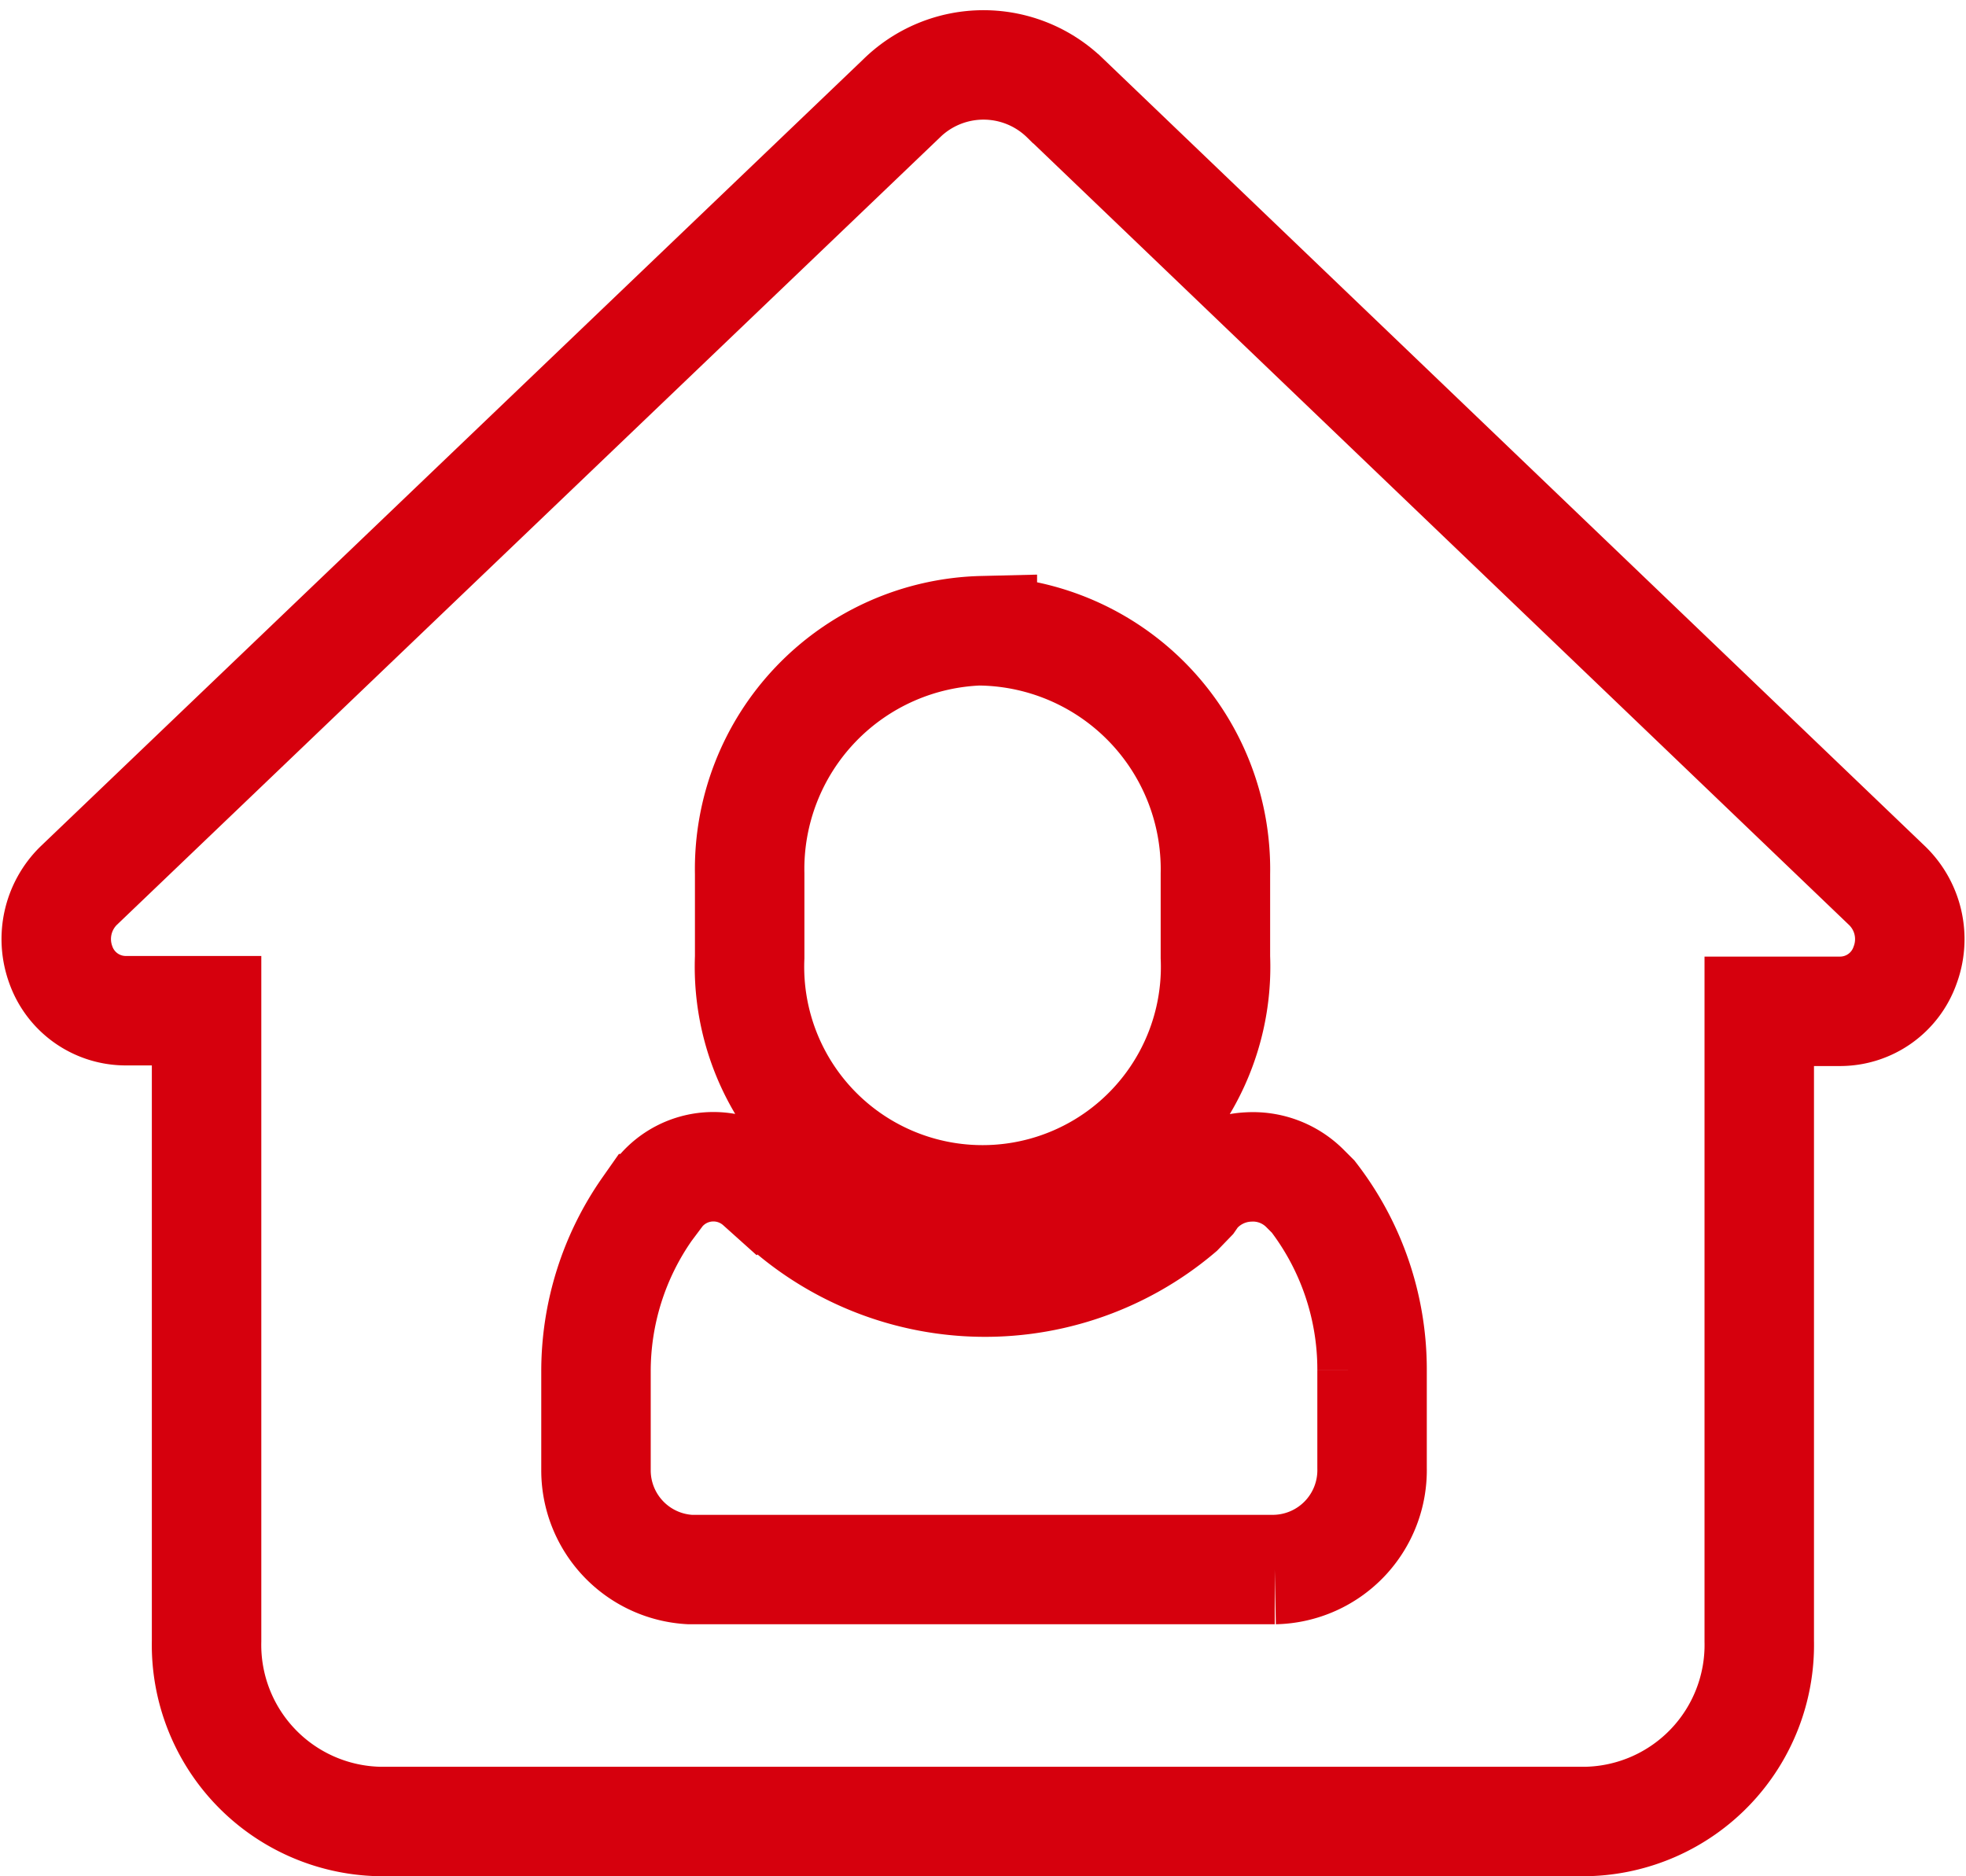 <svg xmlns="http://www.w3.org/2000/svg" width="44.902" height="42.86" viewBox="0 0 44.902 42.86">
  <path id="后勤管理-01" d="M156.686,146.517,175.451,164.5a1.7,1.7,0,0,1,.4,1.813,1.574,1.574,0,0,1-1.469,1.049h-1.86v14.386a4.035,4.035,0,0,1-3.94,4.121H141a4.035,4.035,0,0,1-3.94-4.121v-14.4H135.2a1.574,1.574,0,0,1-1.469-1.049,1.708,1.708,0,0,1,.4-1.8l18.794-17.983a2.671,2.671,0,0,1,3.759,0Zm-6.993,24.8a1.584,1.584,0,0,0-2.28.172l-.286.382a6.468,6.468,0,0,0-1.173,3.721v2.242a2.27,2.27,0,0,0,2.146,2.28h13.356a2.27,2.27,0,0,0,2.223-2.318v-2.242a6.468,6.468,0,0,0-1.345-3.959l-.1-.1-.1-.1a1.679,1.679,0,0,0-1.278-.477,1.708,1.708,0,0,0-1.231.611l-.086.124-.258.267a6.869,6.869,0,0,1-9.54-.639Zm5.085-12.65a5.447,5.447,0,0,0-5.314,5.552v1.908a5.323,5.323,0,1,0,10.637,0v-1.908A5.447,5.447,0,0,0,154.778,158.671Z" transform="translate(-132.342 -144.26)" fill="none" stroke="#d6000d" stroke-width="2.5"/>
</svg>

